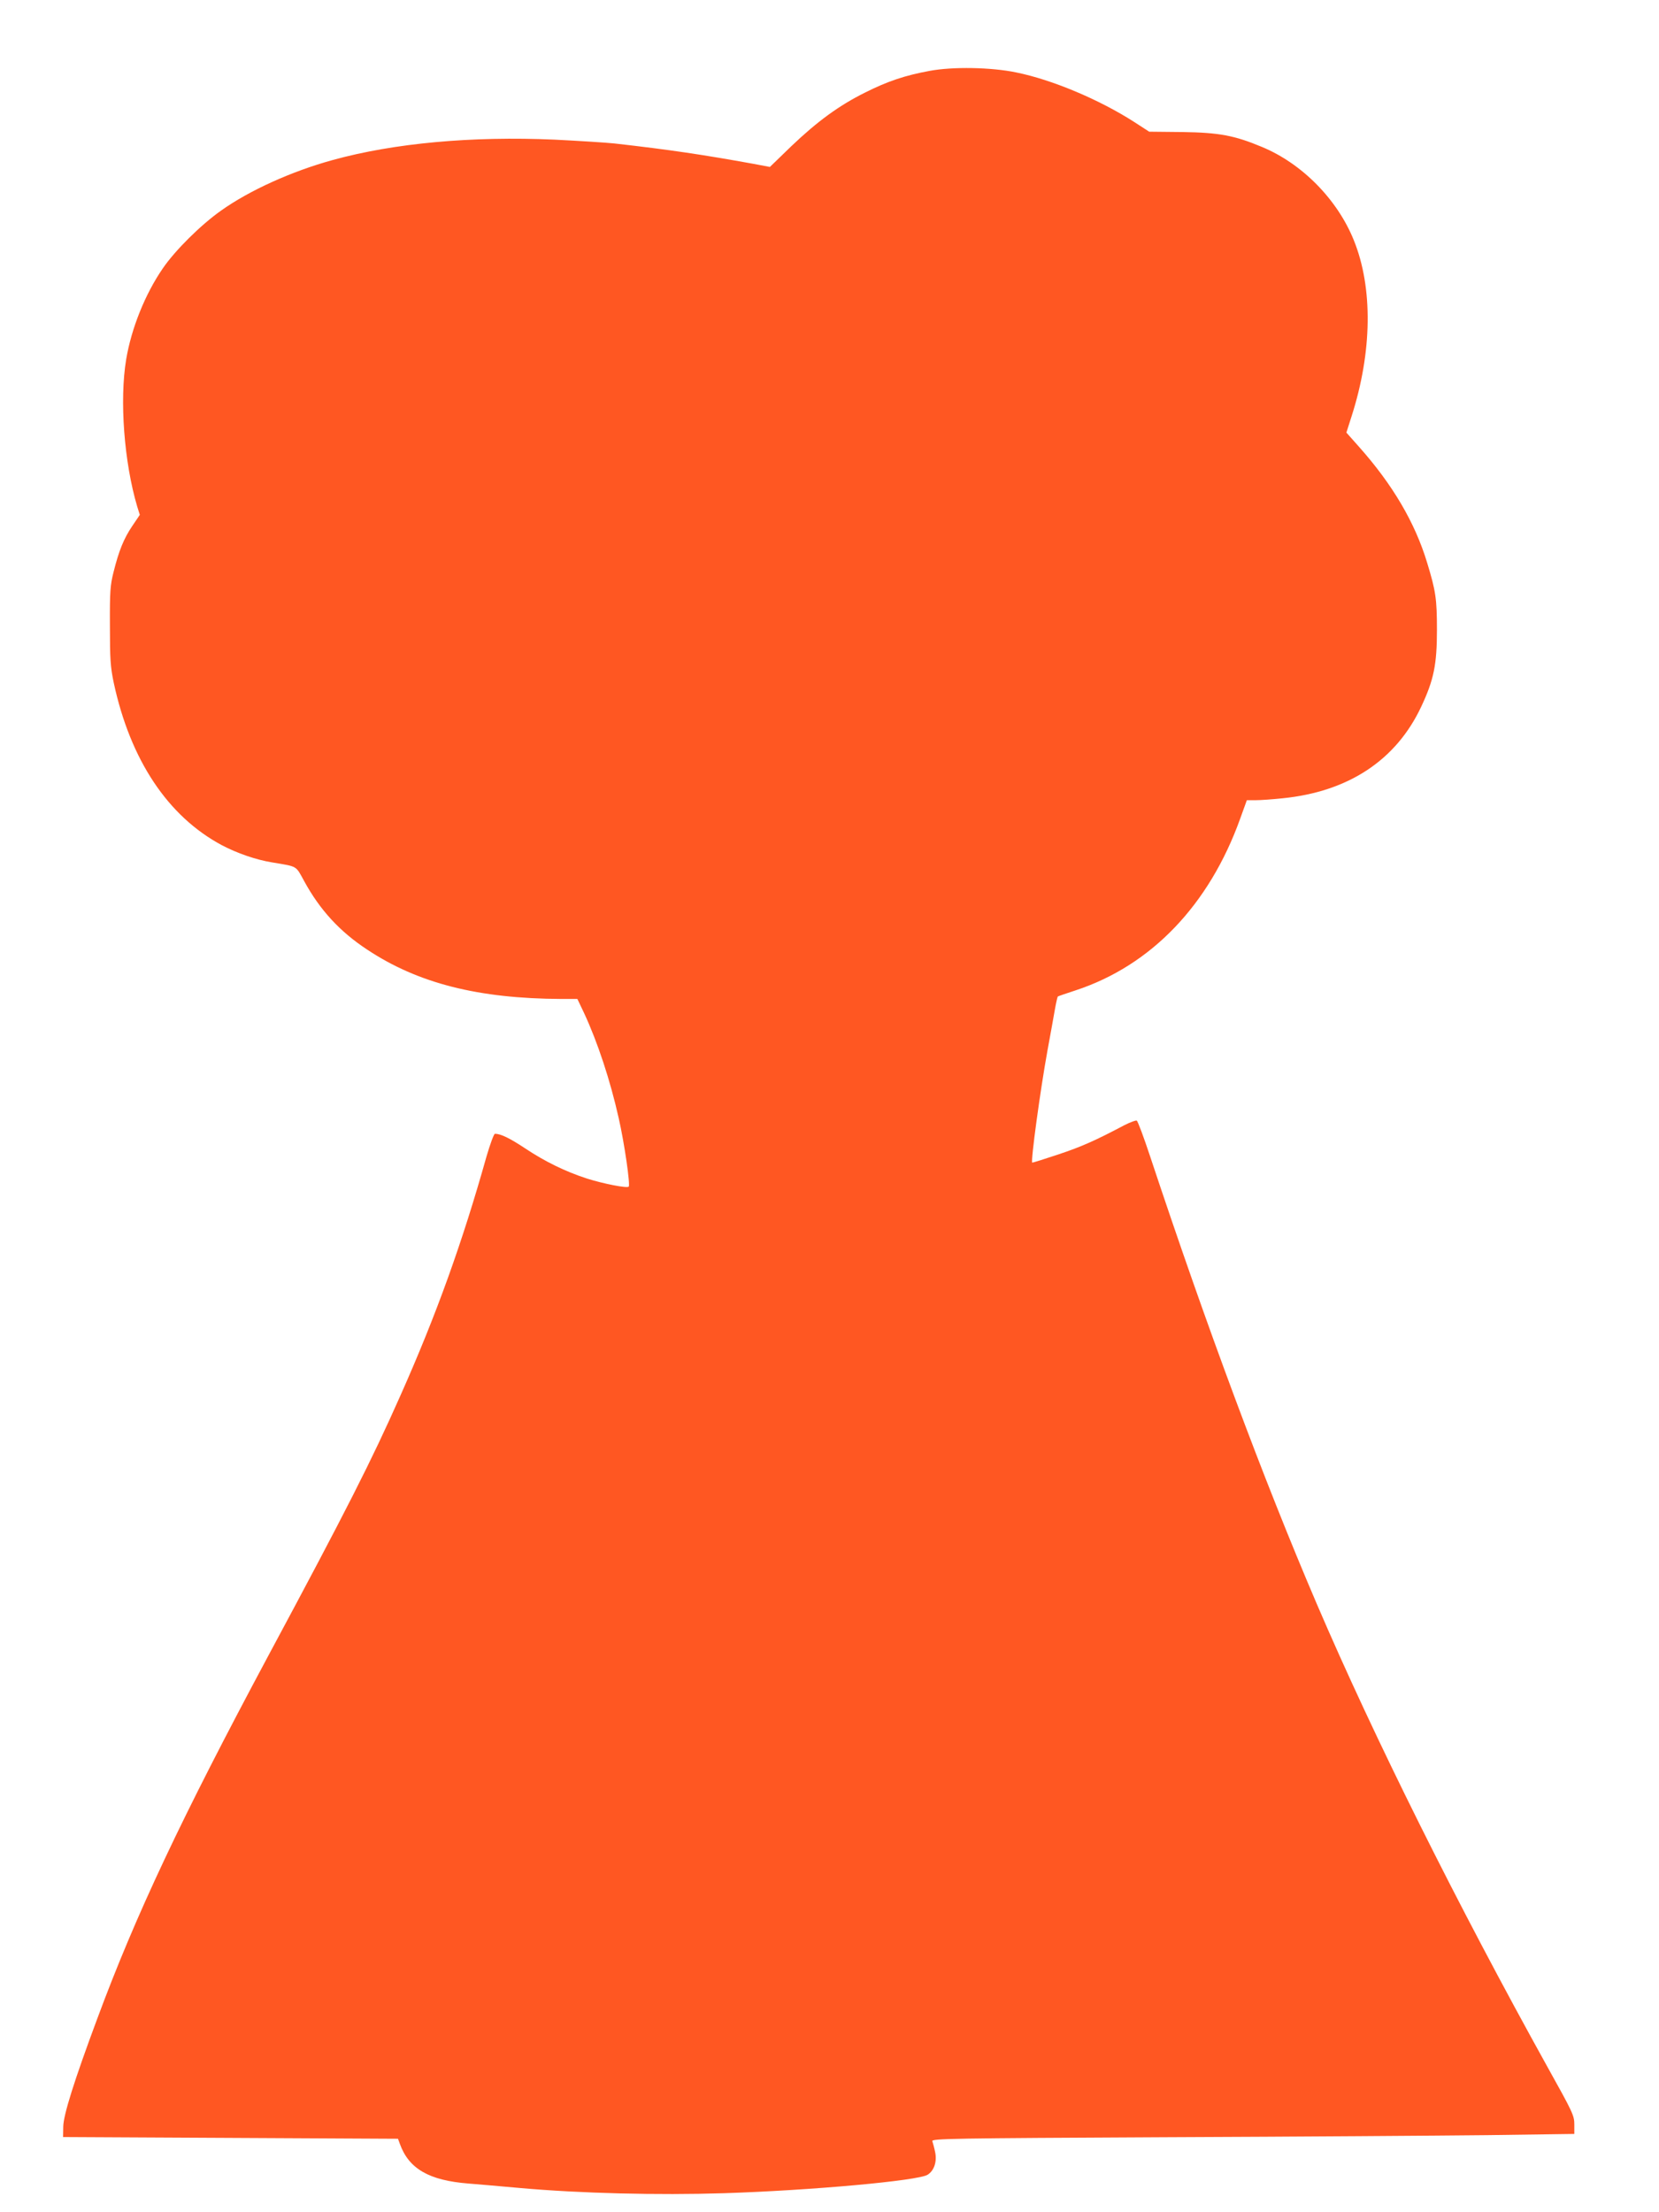 <?xml version="1.0" standalone="no"?>
<!DOCTYPE svg PUBLIC "-//W3C//DTD SVG 20010904//EN"
 "http://www.w3.org/TR/2001/REC-SVG-20010904/DTD/svg10.dtd">
<svg version="1.0" xmlns="http://www.w3.org/2000/svg"
 width="960pt" height="1280pt" viewBox="0 0 960 1280"
 preserveAspectRatio="xMidYMid meet">
<g transform="translate(0,1280) scale(0.1,-0.1)"
fill="#ff5722" stroke="none">
<path d="M5380 12390 c-142 -26 -244 -60 -375 -126 -149 -74 -275 -166 -425
-309 l-125 -121 -95 18 c-293 53 -479 81 -805 118 -49 5 -205 15 -346 22 -479
21 -929 -20 -1284 -118 -237 -65 -482 -176 -645 -292 -118 -83 -268 -232 -338
-335 -102 -148 -182 -347 -212 -527 -39 -235 -12 -595 64 -851 l15 -48 -44
-65 c-49 -73 -77 -142 -108 -266 -19 -75 -22 -112 -21 -310 0 -194 3 -239 22
-330 96 -447 313 -773 625 -940 89 -47 199 -85 292 -100 149 -25 135 -17 185
-108 91 -167 206 -292 364 -396 295 -196 644 -284 1124 -286 l93 0 39 -82 c78
-168 151 -388 200 -607 33 -144 68 -387 58 -397 -11 -10 -147 17 -242 47 -126
41 -244 99 -358 175 -89 59 -141 84 -174 84 -6 0 -28 -60 -49 -132 -139 -495
-290 -916 -499 -1385 -166 -374 -308 -655 -766 -1508 -498 -930 -765 -1495
-989 -2100 -132 -355 -194 -552 -195 -620 l-1 -60 969 -5 969 -5 11 -30 c52
-144 169 -211 396 -229 41 -3 176 -15 300 -26 347 -31 798 -42 1179 -30 502
16 1125 72 1179 107 38 24 55 77 43 132 -5 25 -13 53 -16 62 -6 15 109 17
1352 23 747 3 1584 9 1861 12 l502 7 0 54 c0 52 -8 69 -154 331 -525 946
-1004 1907 -1336 2681 -310 724 -637 1603 -964 2588 -37 112 -72 206 -78 209
-5 3 -37 -9 -71 -26 -170 -90 -249 -125 -384 -170 -81 -27 -148 -48 -150 -47
-9 10 46 415 88 647 17 91 36 198 43 238 7 40 15 74 17 76 2 2 49 18 104 36
437 144 772 494 951 992 l39 108 51 0 c29 0 98 5 155 11 382 38 658 221 803
530 73 155 91 244 91 444 0 181 -7 226 -57 390 -70 231 -199 451 -395 671
l-72 81 30 94 c120 374 124 745 13 1019 -95 236 -300 444 -532 540 -158 66
-247 83 -460 86 l-192 2 -88 57 c-201 129 -474 244 -682 286 -144 30 -367 34
-500 9z"/>
</g>
</svg>
